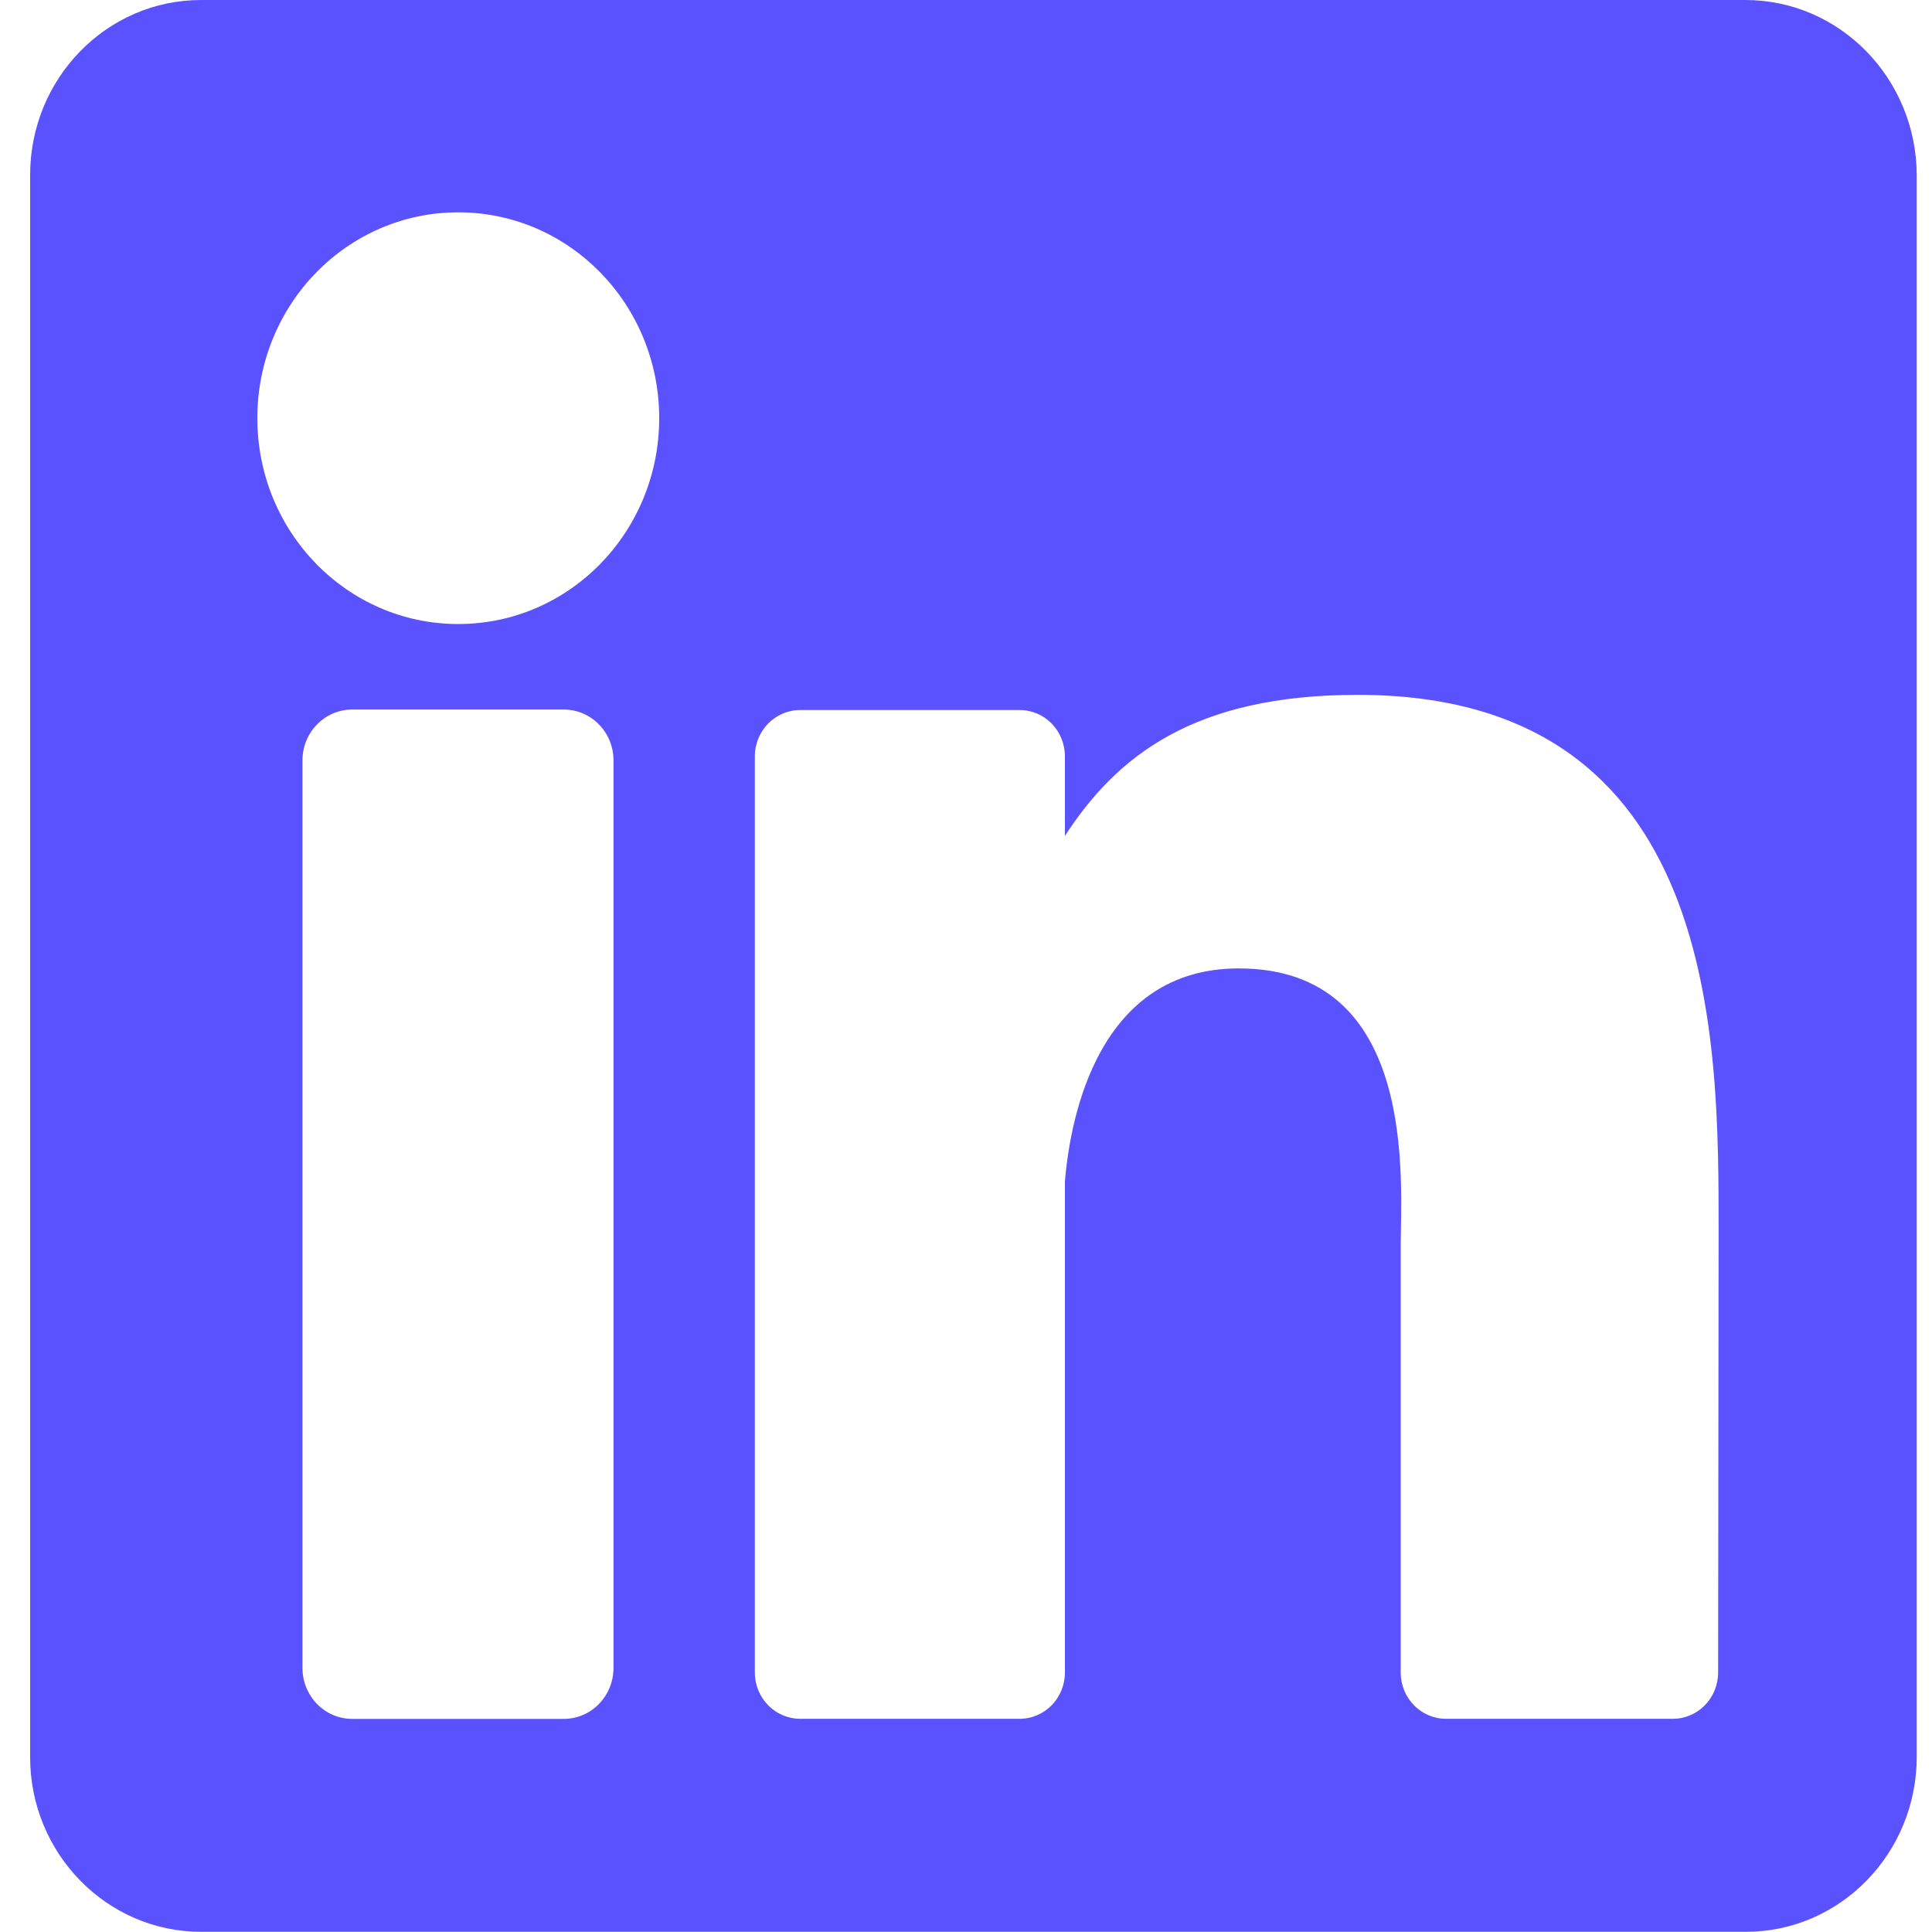 <svg width="20" height="20" viewBox="0 0 20 20" fill="none" xmlns="http://www.w3.org/2000/svg">
<path fill-rule="evenodd" clip-rule="evenodd" d="M17.786 17.312C17.786 17.579 17.577 17.793 17.316 17.793H14.97C14.709 17.793 14.5 17.579 14.5 17.312V12.904C14.5 12.244 14.689 10.025 12.823 10.025C11.377 10.025 11.081 11.548 11.024 12.229V17.312C11.024 17.579 10.815 17.793 10.554 17.793H8.285C8.024 17.793 7.814 17.579 7.814 17.312V7.831C7.814 7.564 8.024 7.35 8.285 7.35H10.554C10.815 7.35 11.024 7.564 11.024 7.831V8.653C11.561 7.826 12.358 7.193 14.055 7.193C17.817 7.193 17.791 10.789 17.791 12.768L17.786 17.312ZM4.744 6.46C3.594 6.46 2.664 5.507 2.664 4.329C2.664 3.151 3.594 2.198 4.744 2.198C5.894 2.198 6.824 3.151 6.824 4.329C6.824 5.507 5.894 6.46 4.744 6.46ZM6.351 17.265C6.351 17.558 6.121 17.794 5.835 17.794H3.647C3.361 17.794 3.131 17.558 3.131 17.265V7.873C3.131 7.58 3.361 7.345 3.647 7.345H5.835C6.121 7.345 6.351 7.58 6.351 7.873V17.265ZM18.068 0H2.081C1.105 0 0.312 0.811 0.312 1.811V18.192C0.312 19.186 1.105 19.998 2.081 19.998H18.073C19.05 19.998 19.842 19.186 19.842 18.186V1.811C19.837 0.811 19.045 0 18.068 0Z" fill="#5A52FF"/>
</svg>
